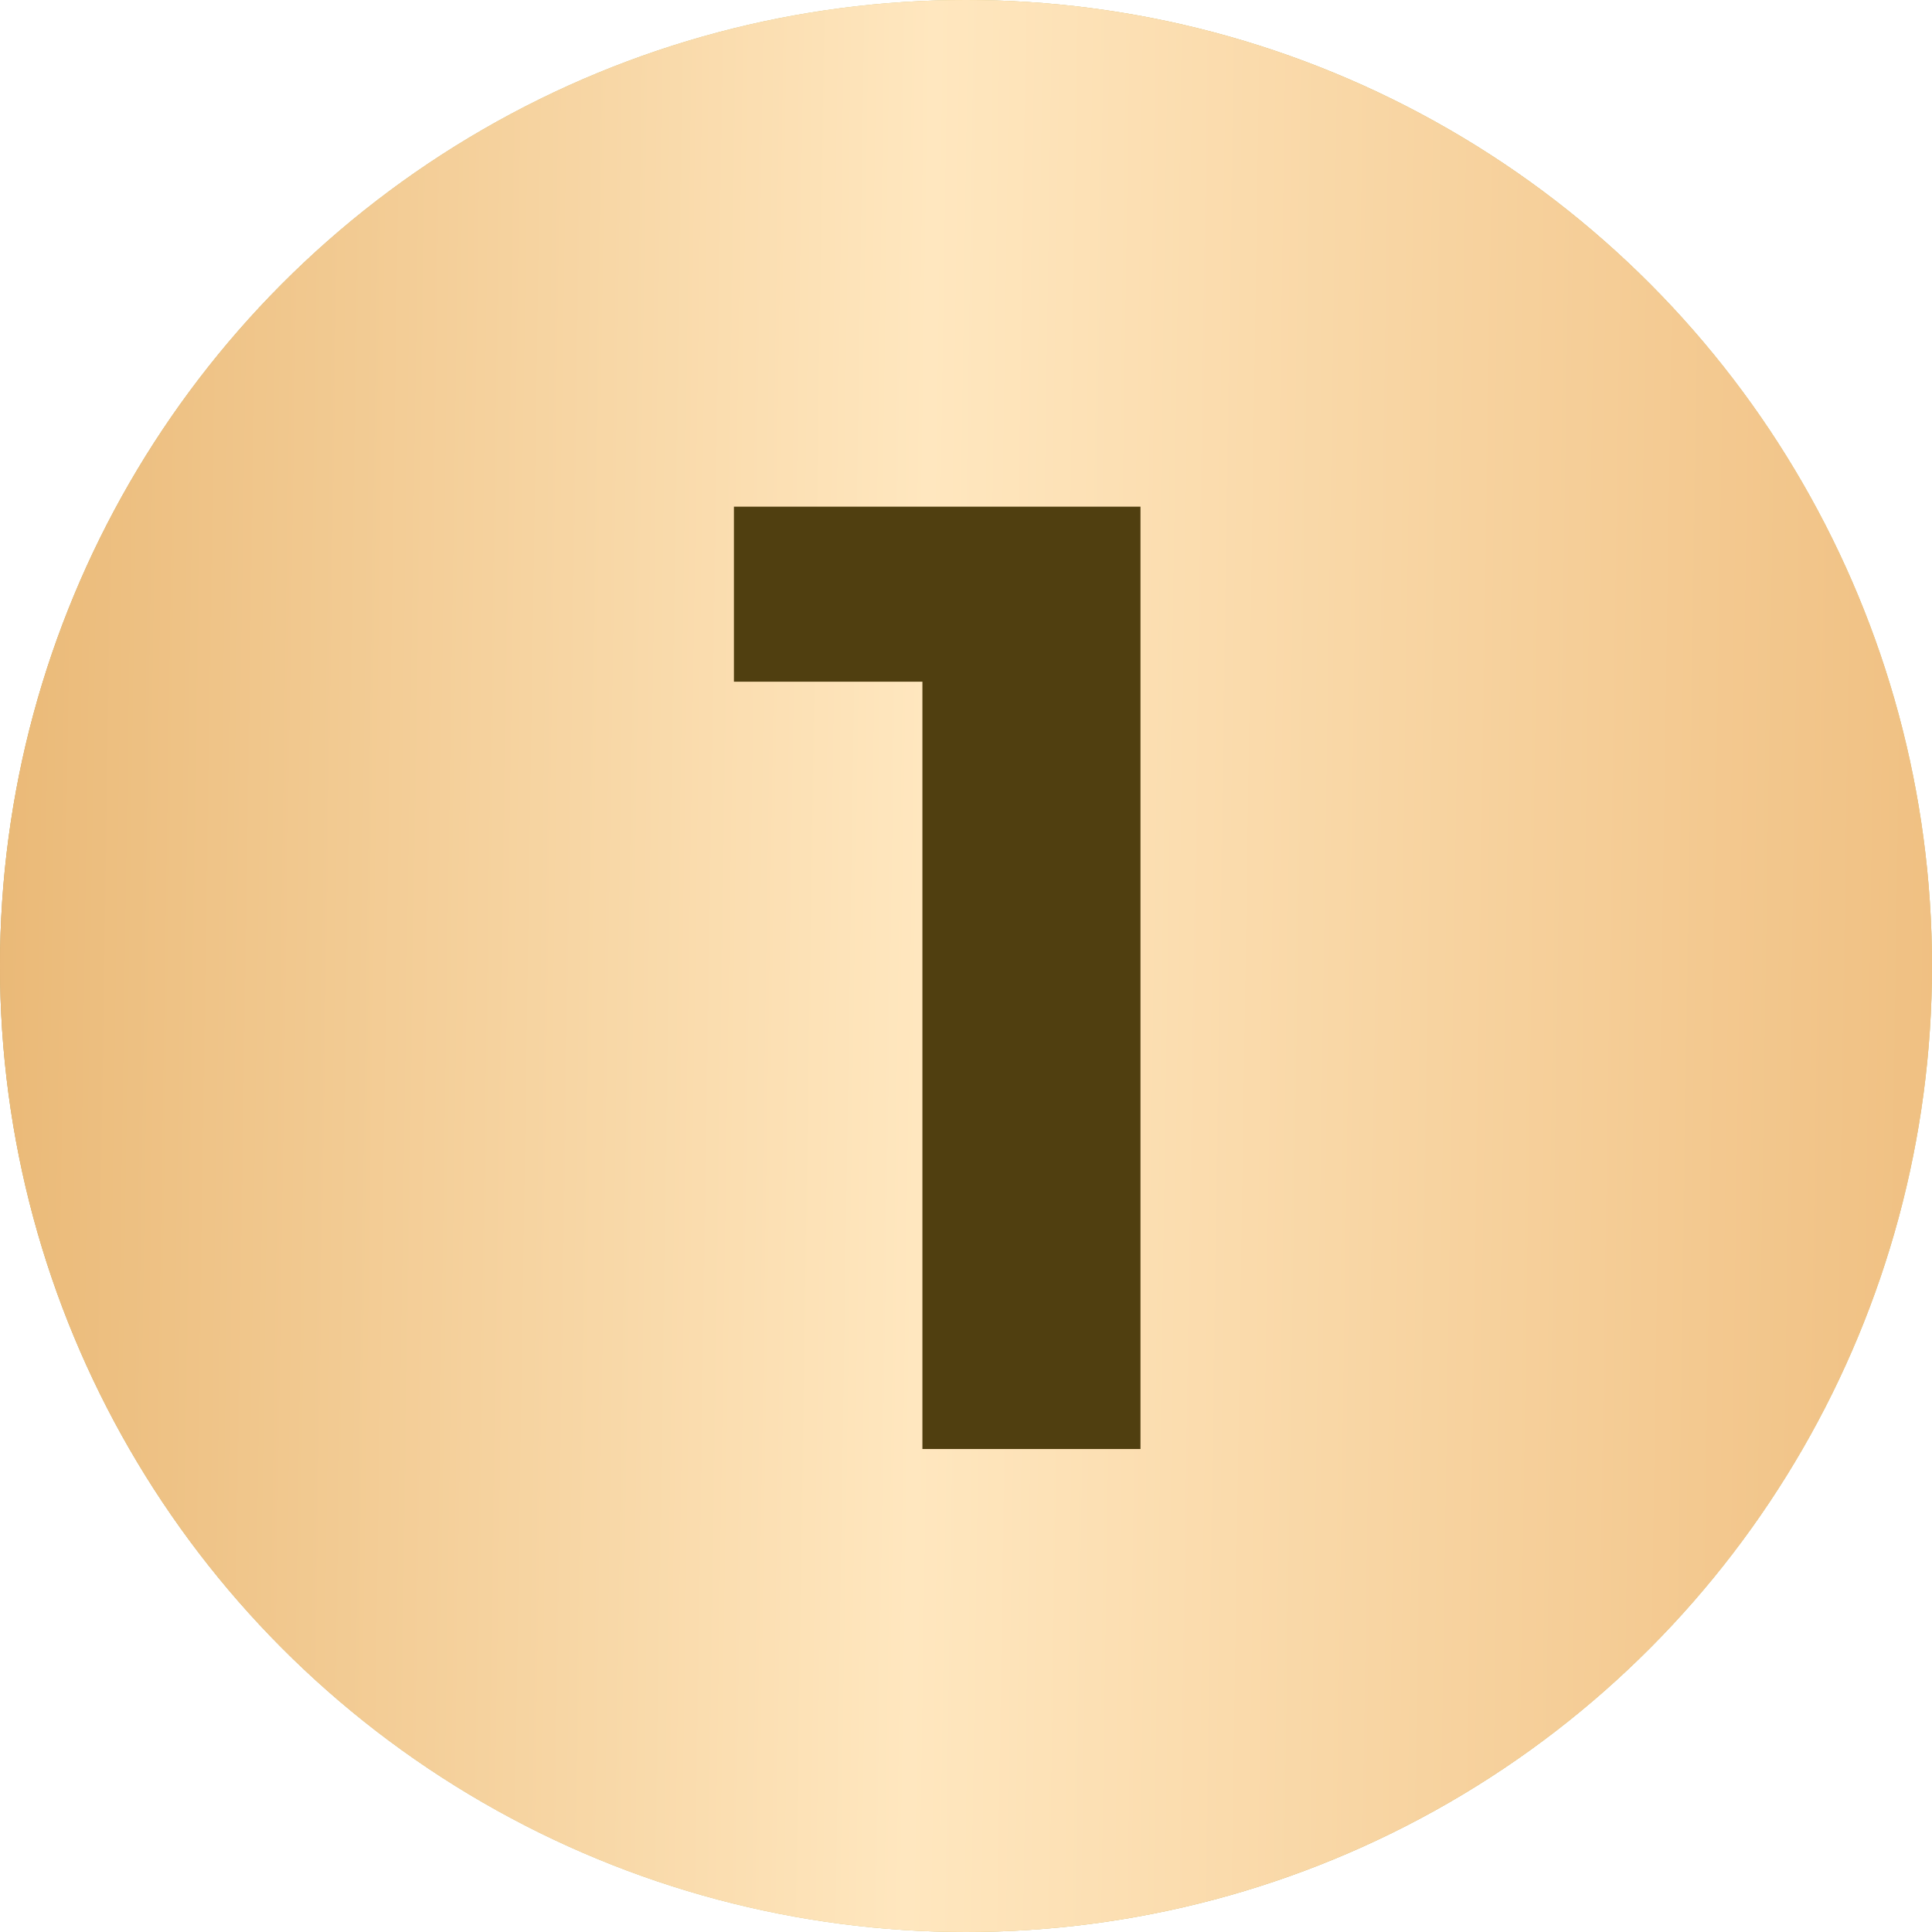 <?xml version="1.0" encoding="UTF-8"?> <svg xmlns="http://www.w3.org/2000/svg" width="32" height="32" viewBox="0 0 32 32" fill="none"><circle cx="16" cy="16" r="16" fill="#D9D9D9"></circle><circle cx="16" cy="16" r="16" fill="url(#paint0_linear_769_8282)"></circle><circle cx="16" cy="16" r="16" fill="url(#paint1_linear_769_8282)"></circle><path d="M18.89 8.392V24H15.278V11.291H12.156V8.392H18.89Z" fill="#503F10"></path><defs><linearGradient id="paint0_linear_769_8282" x1="-1.244" y1="5.223" x2="33.907" y2="6.364" gradientUnits="userSpaceOnUse"><stop stop-color="#CAA753"></stop><stop offset="0.42" stop-color="#E2CF80"></stop><stop offset="0.76" stop-color="#D8B455"></stop><stop offset="1" stop-color="#E2CF80"></stop></linearGradient><linearGradient id="paint1_linear_769_8282" x1="-6.2268e-08" y1="8.918" x2="33.009" y2="9.415" gradientUnits="userSpaceOnUse"><stop stop-color="#EAB977"></stop><stop offset="0.465" stop-color="#FFE7BF"></stop><stop offset="1" stop-color="#EFBE7F"></stop></linearGradient></defs></svg> 